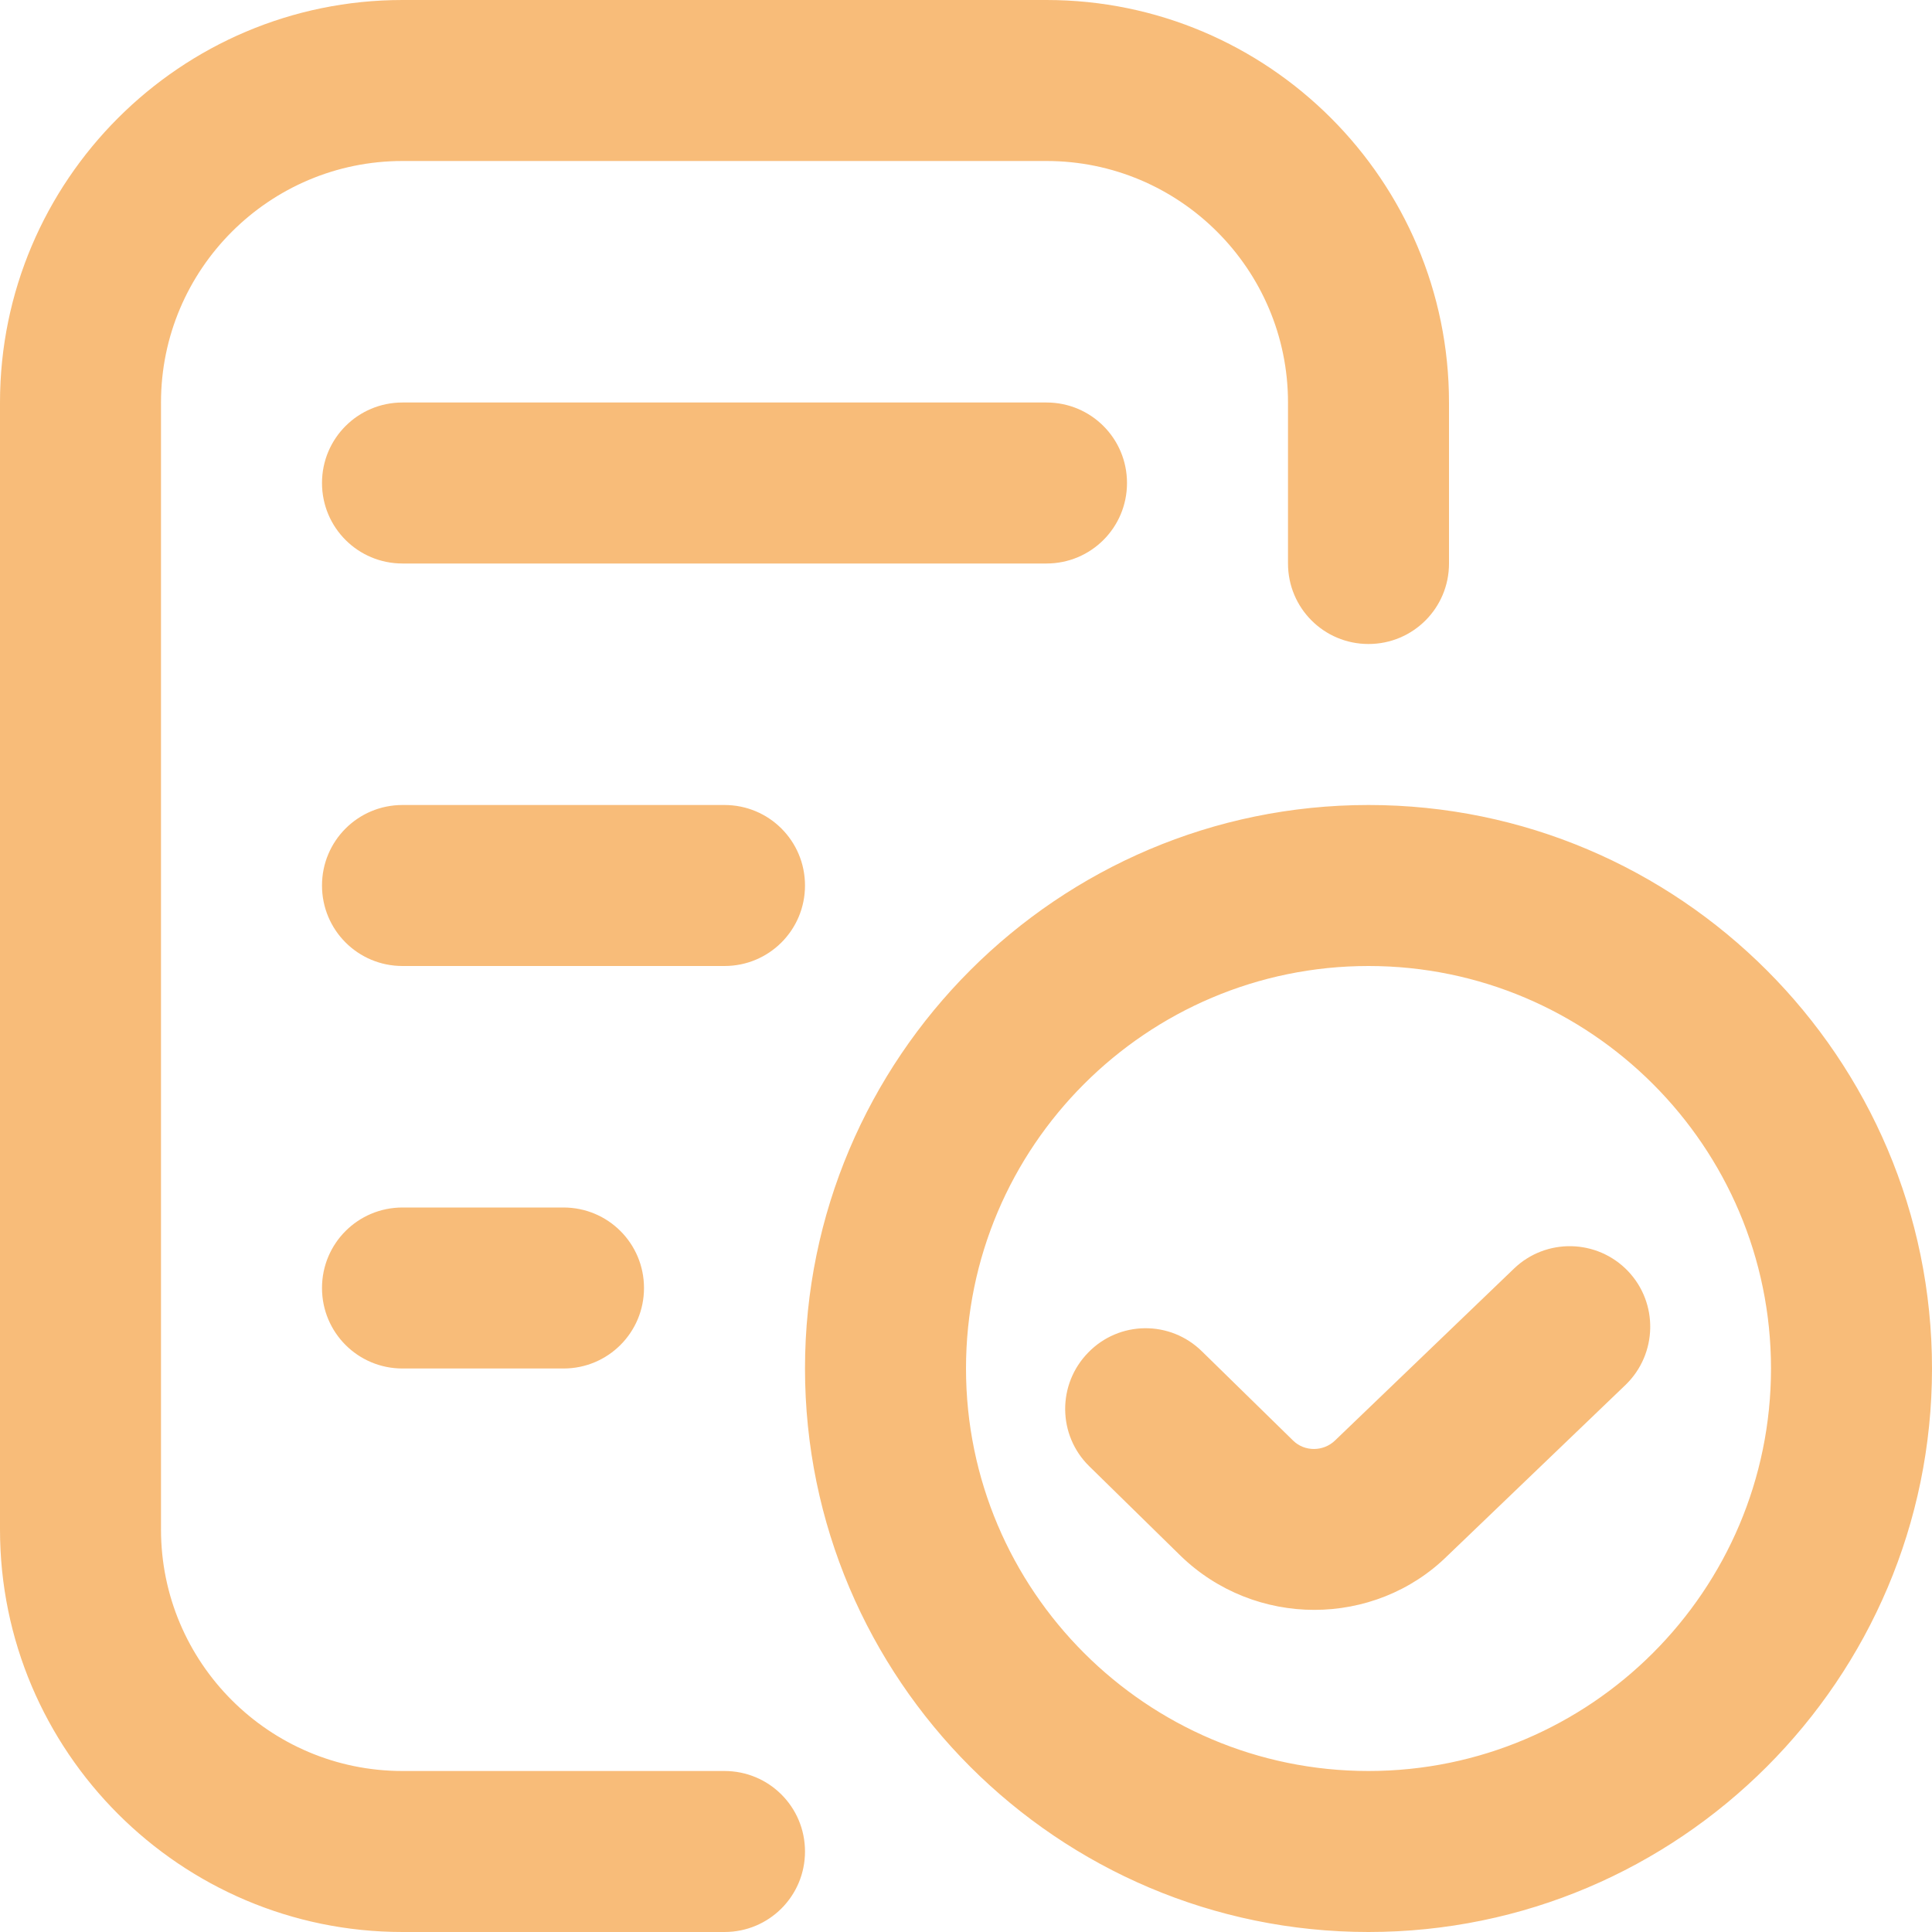 <svg width="15" height="15" viewBox="0 0 15 15" fill="none" xmlns="http://www.w3.org/2000/svg">
<path d="M6.25 14.375C6.25 14.721 5.971 15 5.625 15H3.125C1.402 15 0 13.598 0 11.875V3.125C0 1.402 1.402 0 3.125 0H8.125C9.848 0 11.25 1.402 11.25 3.125V4.375C11.25 4.721 10.971 5 10.625 5C10.279 5 10 4.721 10 4.375V3.125C10 2.091 9.159 1.25 8.125 1.25H3.125C2.091 1.25 1.25 2.091 1.25 3.125V11.875C1.25 12.909 2.091 13.75 3.125 13.75H5.625C5.971 13.75 6.25 14.029 6.25 14.375ZM8.75 3.75C8.75 3.404 8.471 3.125 8.125 3.125H3.125C2.779 3.125 2.5 3.404 2.5 3.75C2.5 4.096 2.779 4.375 3.125 4.375H8.125C8.471 4.375 8.75 4.096 8.75 3.75ZM6.25 6.875C6.25 6.529 5.971 6.25 5.625 6.25H3.125C2.779 6.25 2.5 6.529 2.5 6.875C2.5 7.221 2.779 7.5 3.125 7.5H5.625C5.971 7.5 6.25 7.221 6.25 6.875ZM3.125 9.375C2.779 9.375 2.5 9.654 2.5 10C2.5 10.346 2.779 10.625 3.125 10.625H4.375C4.721 10.625 5 10.346 5 10C5 9.654 4.721 9.375 4.375 9.375H3.125ZM15 10.625C15 13.037 13.037 15 10.625 15C8.213 15 6.25 13.037 6.25 10.625C6.25 8.213 8.213 6.25 10.625 6.25C13.037 6.25 15 8.213 15 10.625ZM13.75 10.625C13.75 8.902 12.348 7.5 10.625 7.5C8.902 7.5 7.5 8.902 7.5 10.625C7.5 12.348 8.902 13.75 10.625 13.75C12.348 13.75 13.75 12.348 13.75 10.625ZM11.755 9.849L10.366 11.183C10.276 11.271 10.129 11.273 10.039 11.184L9.332 10.492C9.085 10.249 8.69 10.253 8.449 10.501C8.207 10.748 8.211 11.143 8.457 11.384L9.165 12.078C9.453 12.358 9.829 12.499 10.204 12.499C10.58 12.499 10.955 12.358 11.238 12.079L12.621 10.752C12.869 10.512 12.877 10.117 12.639 9.868C12.399 9.618 12.003 9.611 11.755 9.849Z" fill="#F5A041" fill-opacity="0.7"/>
</svg>
